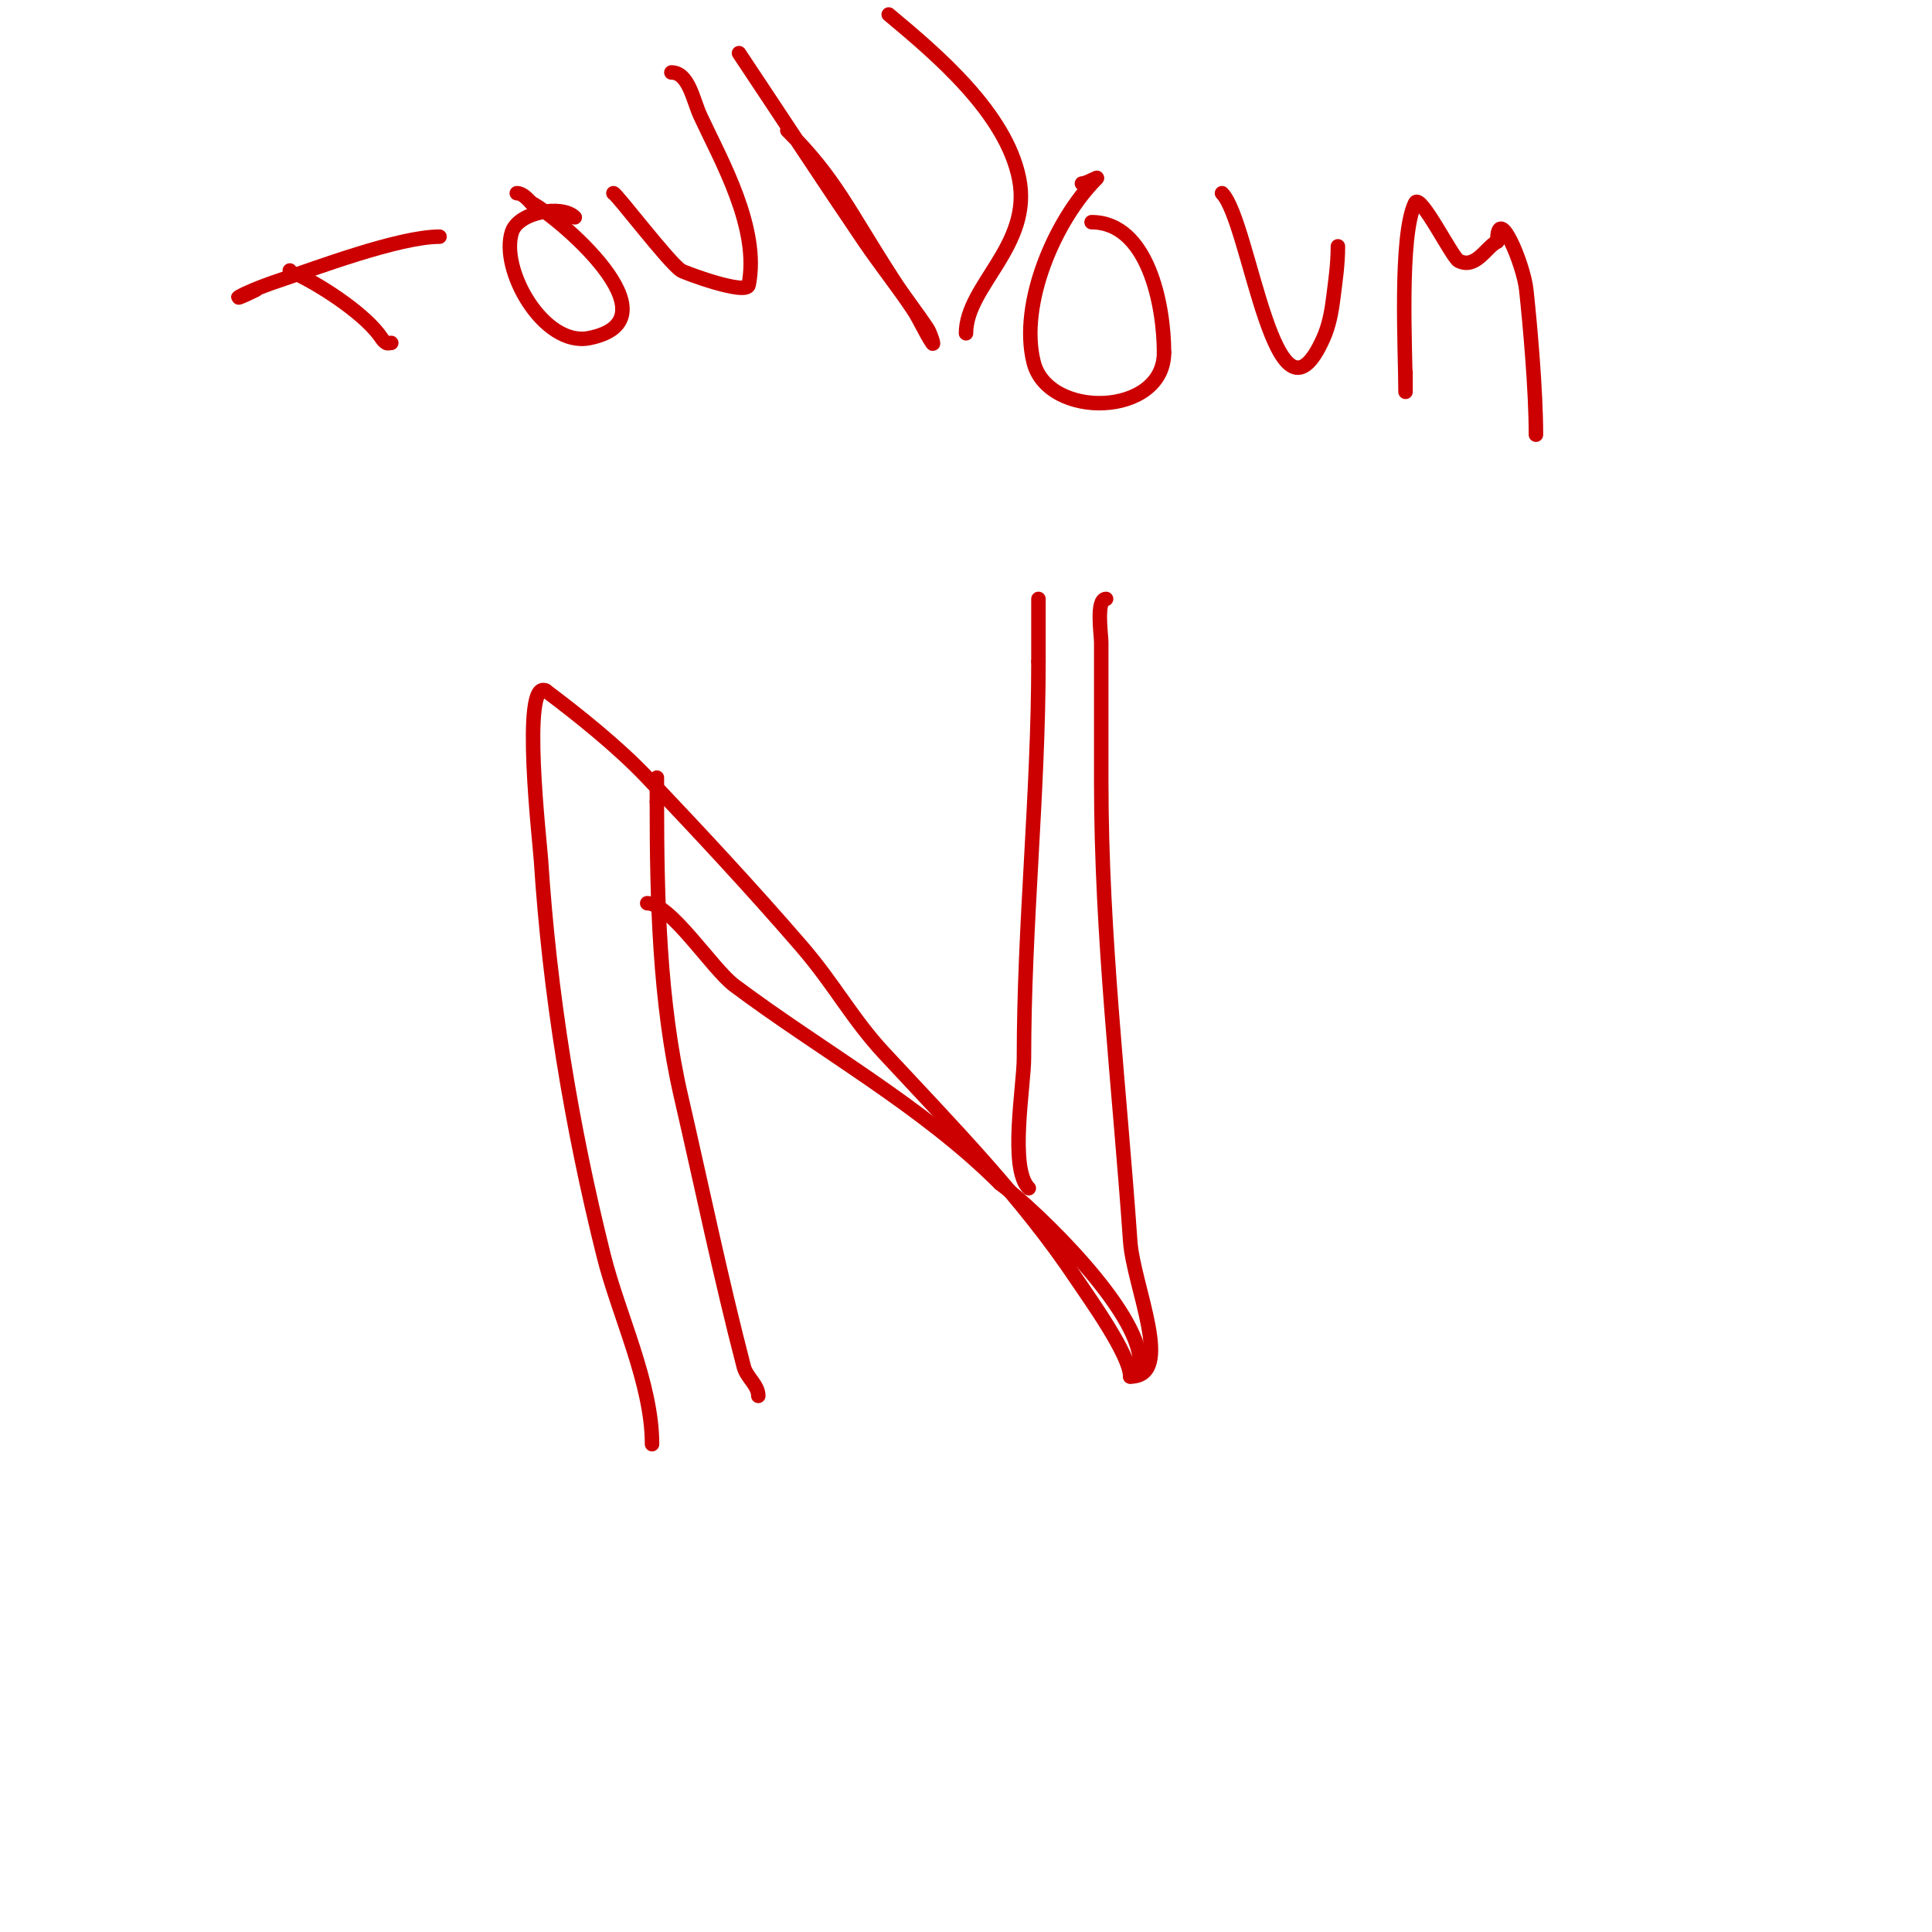 <svg viewBox='0 0 400 400' version='1.1' xmlns='http://www.w3.org/2000/svg' xmlns:xlink='http://www.w3.org/1999/xlink'><g fill='none' stroke='#cc0000' stroke-width='3' stroke-linecap='round' stroke-linejoin='round'><path d='M135,299c0,-12.639 -6.949,-26.797 -10,-39c-6.743,-26.974 -11.216,-54.35 -13,-82c-0.215,-3.33 -4.145,-37.572 1,-35'/><path d='M113,143c6.931,5.198 15.001,11.677 21,18c10.88,11.468 21.674,23.031 32,35c6.773,7.85 10.383,14.874 17,22c14.028,15.107 28.563,29.844 40,47c2.39,3.585 11,15.506 11,20'/><path d='M234,285c9.333,0 0.65,-18.689 0,-28c-2.222,-31.843 -6,-63.155 -6,-95c0,-9.667 0,-19.333 0,-29c0,-1.505 -1.123,-9 1,-9'/><path d='M229,124'/><path d='M157,289c0,-2.236 -2.437,-3.836 -3,-6c-4.822,-18.546 -8.691,-37.328 -13,-56c-4.514,-19.562 -5,-41.034 -5,-61'/><path d='M136,166c0,-1.667 0,-3.333 0,-5'/><path d='M213,246c-4.111,-4.111 -1,-21.116 -1,-27c0,-27.462 3,-54.584 3,-82'/><path d='M215,137c0,-4.333 0,-8.667 0,-13'/><path d='M134,187c4.774,0 13.514,13.635 18,17c17.913,13.435 39.053,25.052 55,41'/><path d='M207,245c7.78,5.835 29,26.416 29,37'/><path d='M53,60c-6.62,3.31 -3.87,0.957 5,-2c6.936,-2.312 24.555,-9 33,-9'/><path d='M60,56c0,0.745 1.333,0.667 2,1c5.385,2.692 13.861,8.291 17,13c0.261,0.392 0.578,0.789 1,1c0.298,0.149 0.667,0 1,0'/><path d='M119,45c-2.686,-2.686 -11.632,-1.104 -13,3c-2.575,7.726 6.52,23.896 16,22c18.994,-3.799 -6.877,-25.439 -12,-28'/><path d='M110,42c-0.85,-0.85 -1.798,-2 -3,-2'/><path d='M127,40c0.569,0 11.349,14.233 14,16c0.718,0.479 13.556,5.218 14,3c2.357,-11.783 -5.697,-25.731 -10,-35c-1.518,-3.27 -2.394,-9 -6,-9'/><path d='M163,27c10.048,10.048 12.416,16.189 22,31c2.21,3.416 4.743,6.615 7,10c0.585,0.877 1.585,3.877 1,3c-1.491,-2.236 -2.509,-4.764 -4,-7c-3.181,-4.772 -6.778,-9.256 -10,-14c-8.779,-12.924 -17.333,-26 -26,-39'/><path d='M184,3c10.034,8.362 24.284,20.422 27,34c2.764,13.819 -11,22.182 -11,32'/><path d='M224,38c1.054,0 3.745,-1.745 3,-1c-8.546,8.546 -16.031,25.876 -13,38c2.974,11.896 27,11.3 27,-2'/><path d='M241,73c0,-9.871 -3.341,-27 -15,-27'/><path d='M253,40c5.803,5.803 10.953,52.606 21,30c1.116,-2.512 1.659,-5.272 2,-8c0.479,-3.835 1,-7.171 1,-11'/><path d='M277,51'/><path d='M291,77c0,1.333 0,5.333 0,4c0,-8.033 -1.358,-32.284 2,-39c1.05,-2.101 7.661,11.33 9,12c3.571,1.785 5.613,-2.806 8,-4'/><path d='M310,50c0,-8.173 5.421,4.6 6,10c0.827,7.722 2,21.037 2,30'/></g>
</svg>